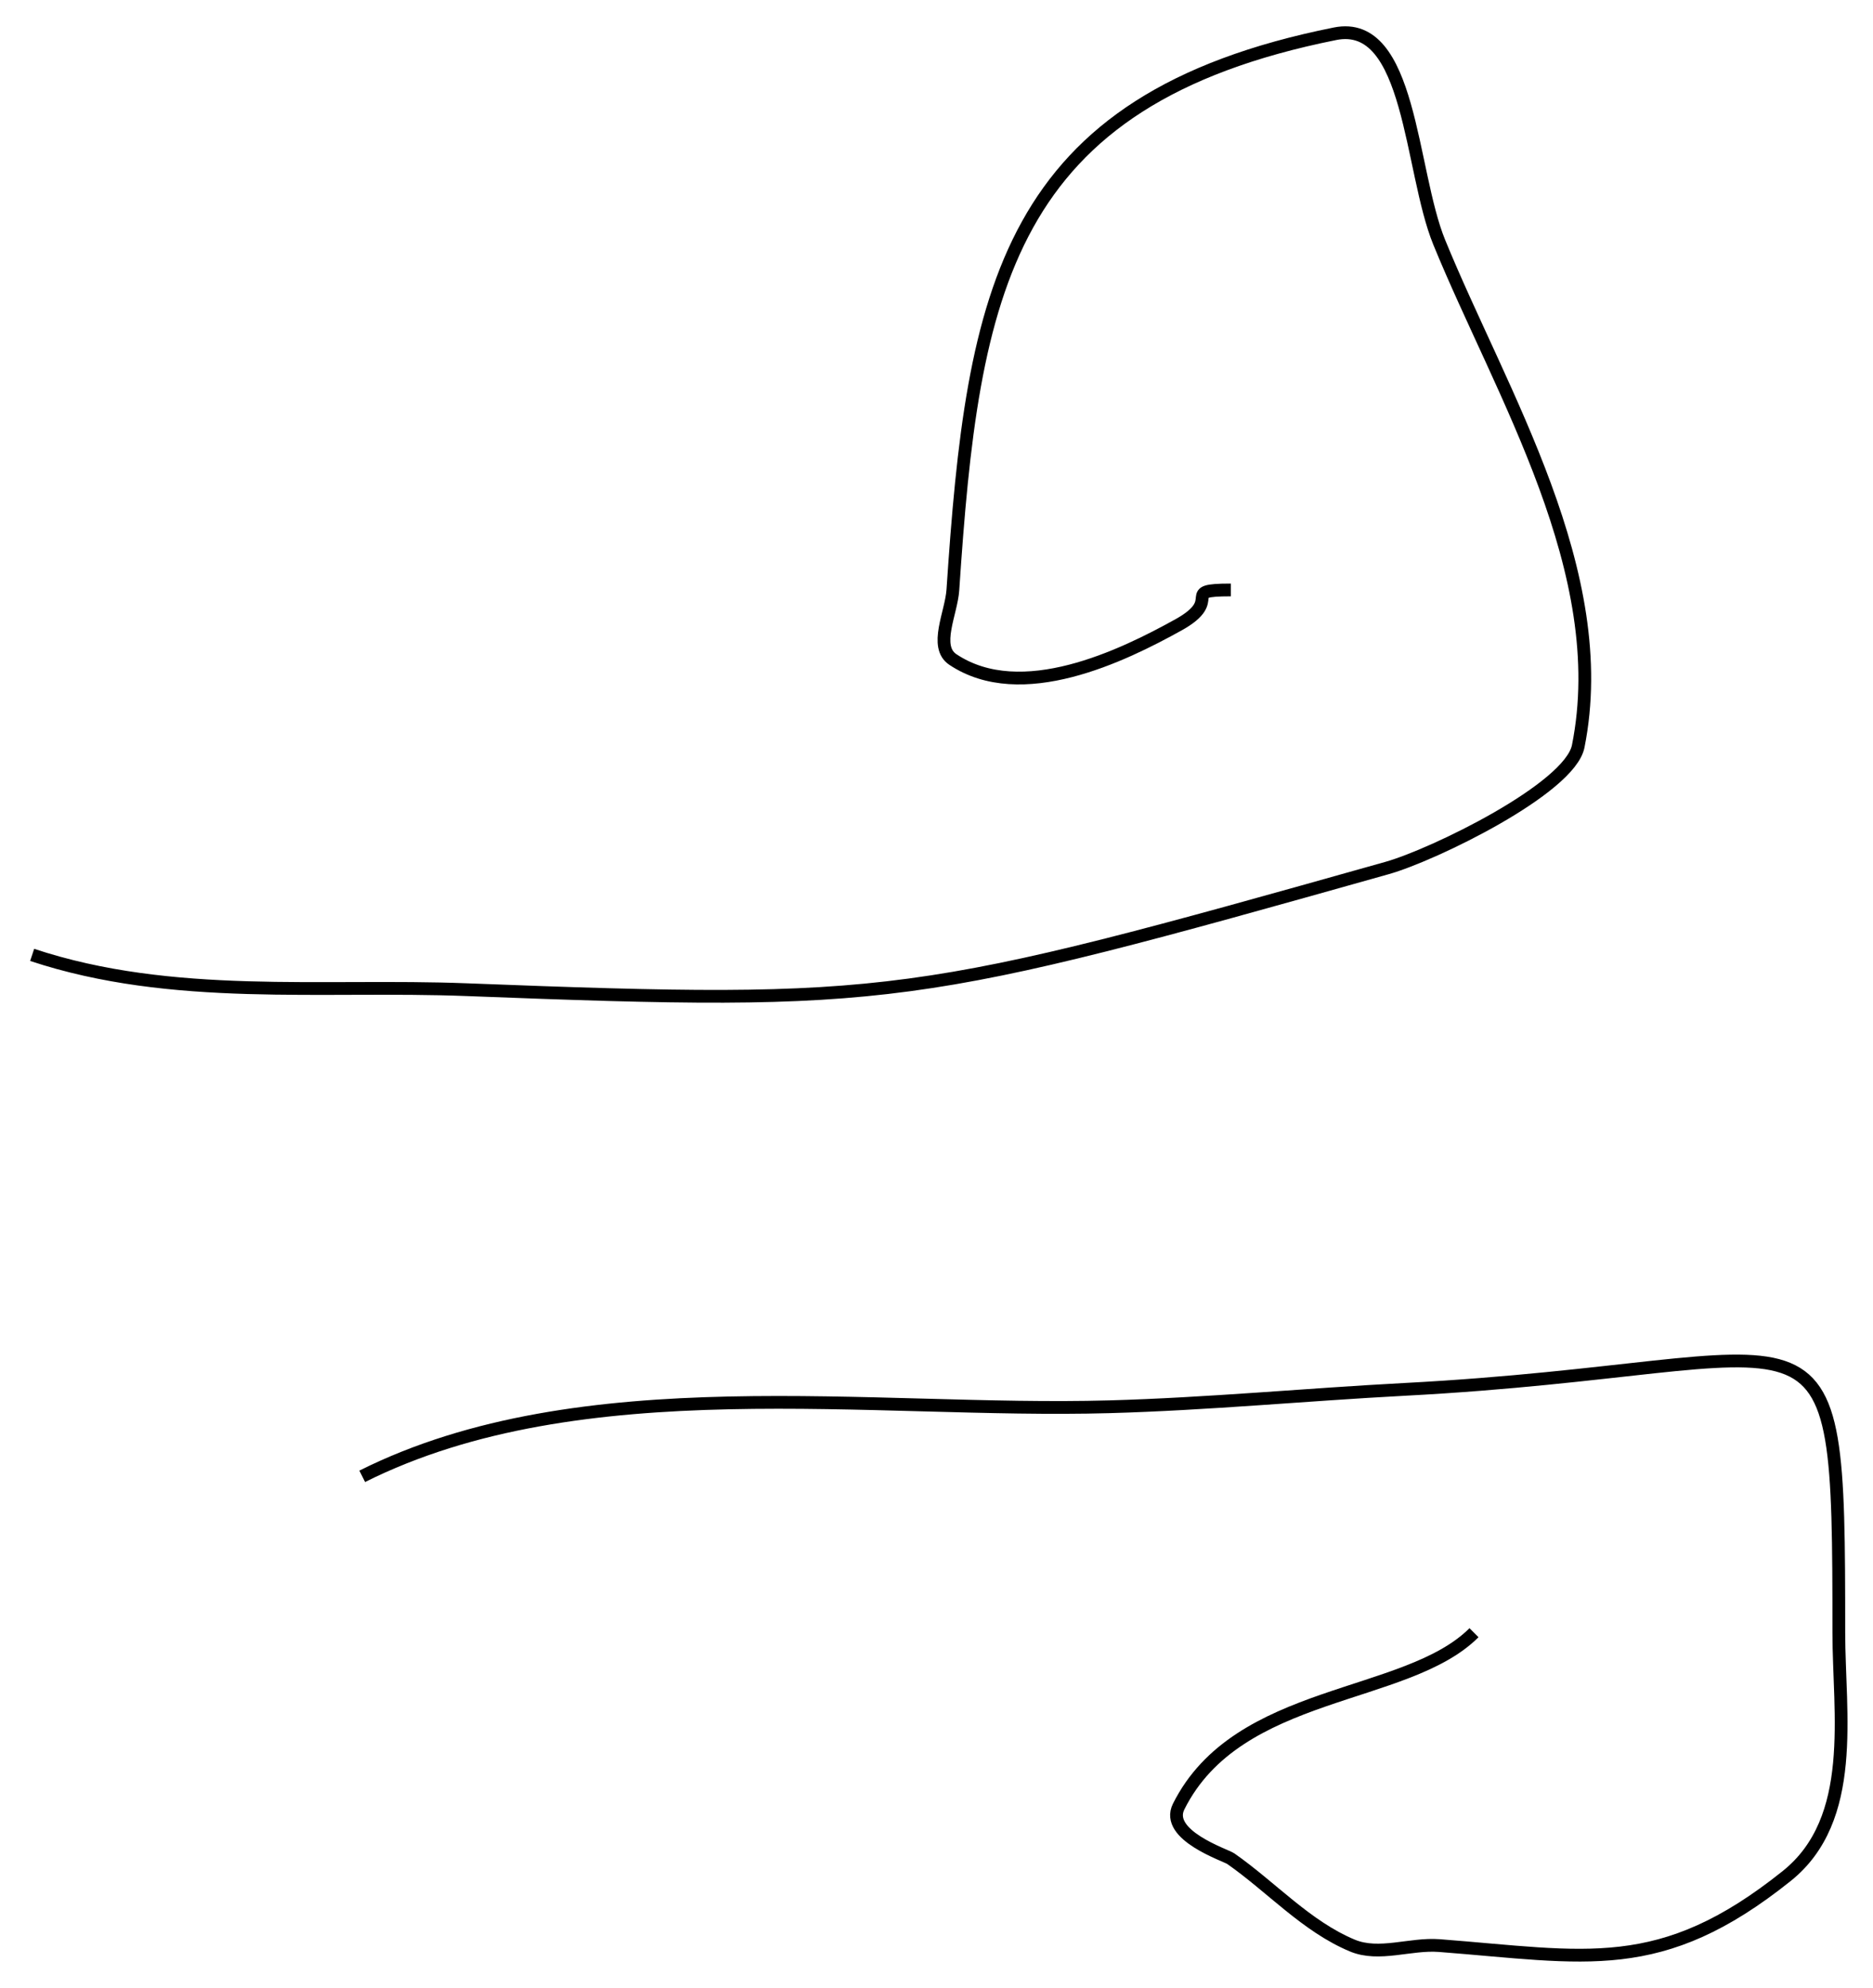 <svg version="1.1" id="svg708" inkscape:version="1.1.2 (0a00cf5339, 2022-02-04, custom)" sodipodi:docname="air.svg" xmlns:inkscape="http://www.inkscape.org/namespaces/inkscape" xmlns:sodipodi="http://sodipodi.sourceforge.net/DTD/sodipodi-0.dtd" xmlns="http://www.w3.org/2000/svg" xmlns:svg="http://www.w3.org/2000/svg" viewBox="76.92 135.35 38.91 41.28">  <sodipodi:namedview id="namedview710" pagecolor="#ffffff" bordercolor="#666666" borderopacity="1.0" inkscape:pageshadow="2" inkscape:pageopacity="0.0" inkscape:pagecheckerboard="0" inkscape:document-units="mm" showgrid="false" inkscape:zoom="0.733172" inkscape:cx="396.22353" inkscape:cy="561.25984" inkscape:window-width="1920" inkscape:window-height="1010" inkscape:window-x="-6" inkscape:window-y="-6" inkscape:window-maximized="1" inkscape:current-layer="layer1"></sodipodi:namedview>  <defs id="defs705"></defs>  <g inkscape:label="Layer 1" inkscape:groupmode="layer" id="layer1">    <path style="fill:none;stroke:#000000;stroke-width:0.265px;stroke-linecap:butt;stroke-linejoin:miter;stroke-opacity:1" d="m 77.588,155.176 c 2.917,0.967 6.02,0.606 9.022,0.722 8.859,0.341 9.307,0.236 19.126,-2.526 0.966,-0.272 3.794,-1.649 3.97,-2.526 0.723,-3.614 -1.599,-7.317 -2.887,-10.465 -0.611,-1.494 -0.583,-4.647 -2.165,-4.33 -6.863,1.373 -7.526,5.343 -7.939,11.548 -0.032,0.48 -0.4,1.177 0,1.444 1.421,0.948 3.525,-0.074 4.691,-0.722 0.964,-0.536 -0.021,-0.722 1.083,-0.722" id="path745"></path>    <path style="fill:none;stroke:#000000;stroke-width:0.265px;stroke-linecap:butt;stroke-linejoin:miter;stroke-opacity:1" d="m 84.445,166.002 c 4.555,-2.277 10.6,-1.307 15.518,-1.444 2.048,-0.057 4.089,-0.253 6.135,-0.361 8.929,-0.47 9.022,-2.459 9.022,5.052 0,1.676 0.395,3.87 -1.083,5.052 -2.624,2.099 -4.17,1.678 -7.218,1.444 -0.6,-0.046 -1.249,0.231 -1.804,0 -0.955,-0.398 -1.678,-1.211 -2.526,-1.804 -0.107,-0.075 -1.381,-0.486 -1.083,-1.083 1.23,-2.459 4.729,-2.203 6.135,-3.609" id="path747"></path>  </g></svg>